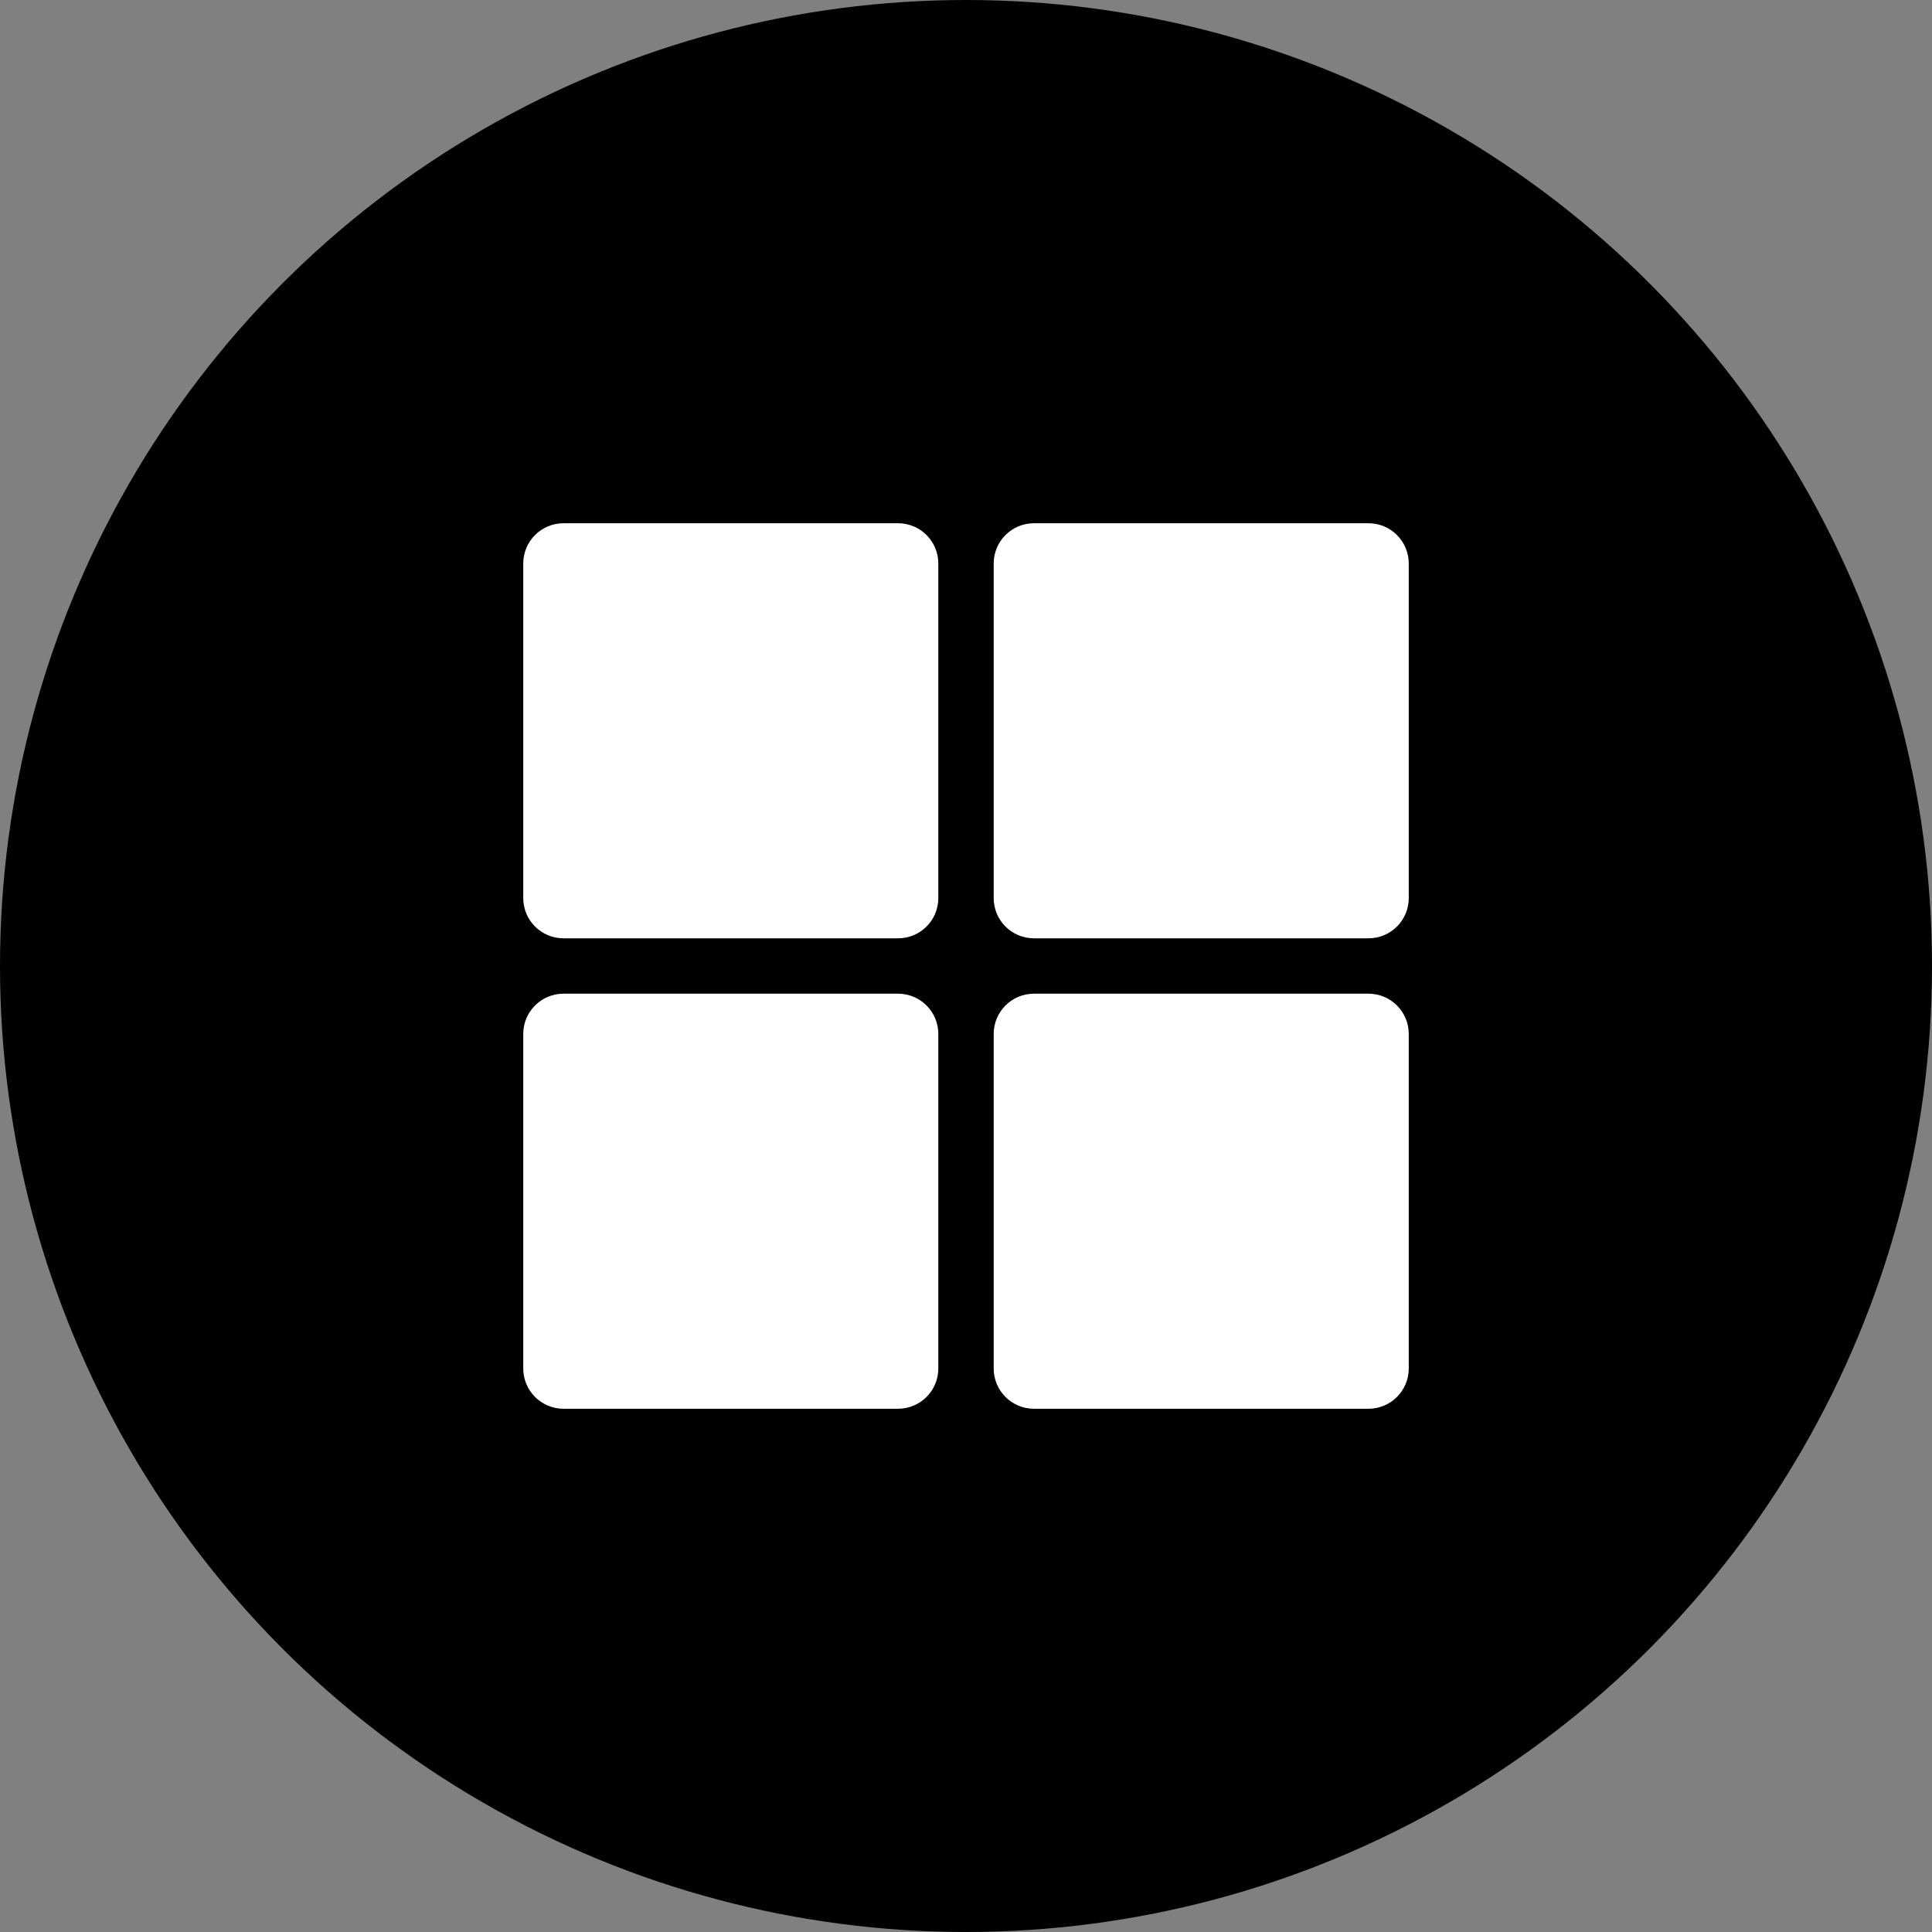 <svg width="48" height="48" viewBox="0 0 48 48" fill="none" xmlns="http://www.w3.org/2000/svg">
<rect x="0" y="0" width="48" height="48" fill="#808080" stroke="none"/>
<circle cx="24" cy="24" r="23.5" fill="black" stroke="black"/>
<path fill-rule="evenodd" clip-rule="evenodd" d="M14 13C13.448 13 13 13.448 13 14V22.312C13 22.865 13.448 23.312 14 23.312H22.312C22.865 23.312 23.312 22.865 23.312 22.312V14C23.312 13.448 22.865 13 22.312 13H14ZM25.688 13C25.135 13 24.688 13.448 24.688 14V22.312C24.688 22.865 25.135 23.312 25.688 23.312H34C34.552 23.312 35 22.865 35 22.312V14C35 13.448 34.552 13 34 13H25.688ZM13 25.688C13 25.135 13.448 24.688 14 24.688H22.312C22.865 24.688 23.312 25.135 23.312 25.688V34C23.312 34.552 22.865 35 22.312 35H14C13.448 35 13 34.552 13 34V25.688ZM25.688 24.688C25.135 24.688 24.688 25.135 24.688 25.688V34C24.688 34.552 25.135 35 25.688 35H34C34.552 35 35 34.552 35 34V25.688C35 25.135 34.552 24.688 34 24.688H25.688Z" fill="white"/>
</svg>

